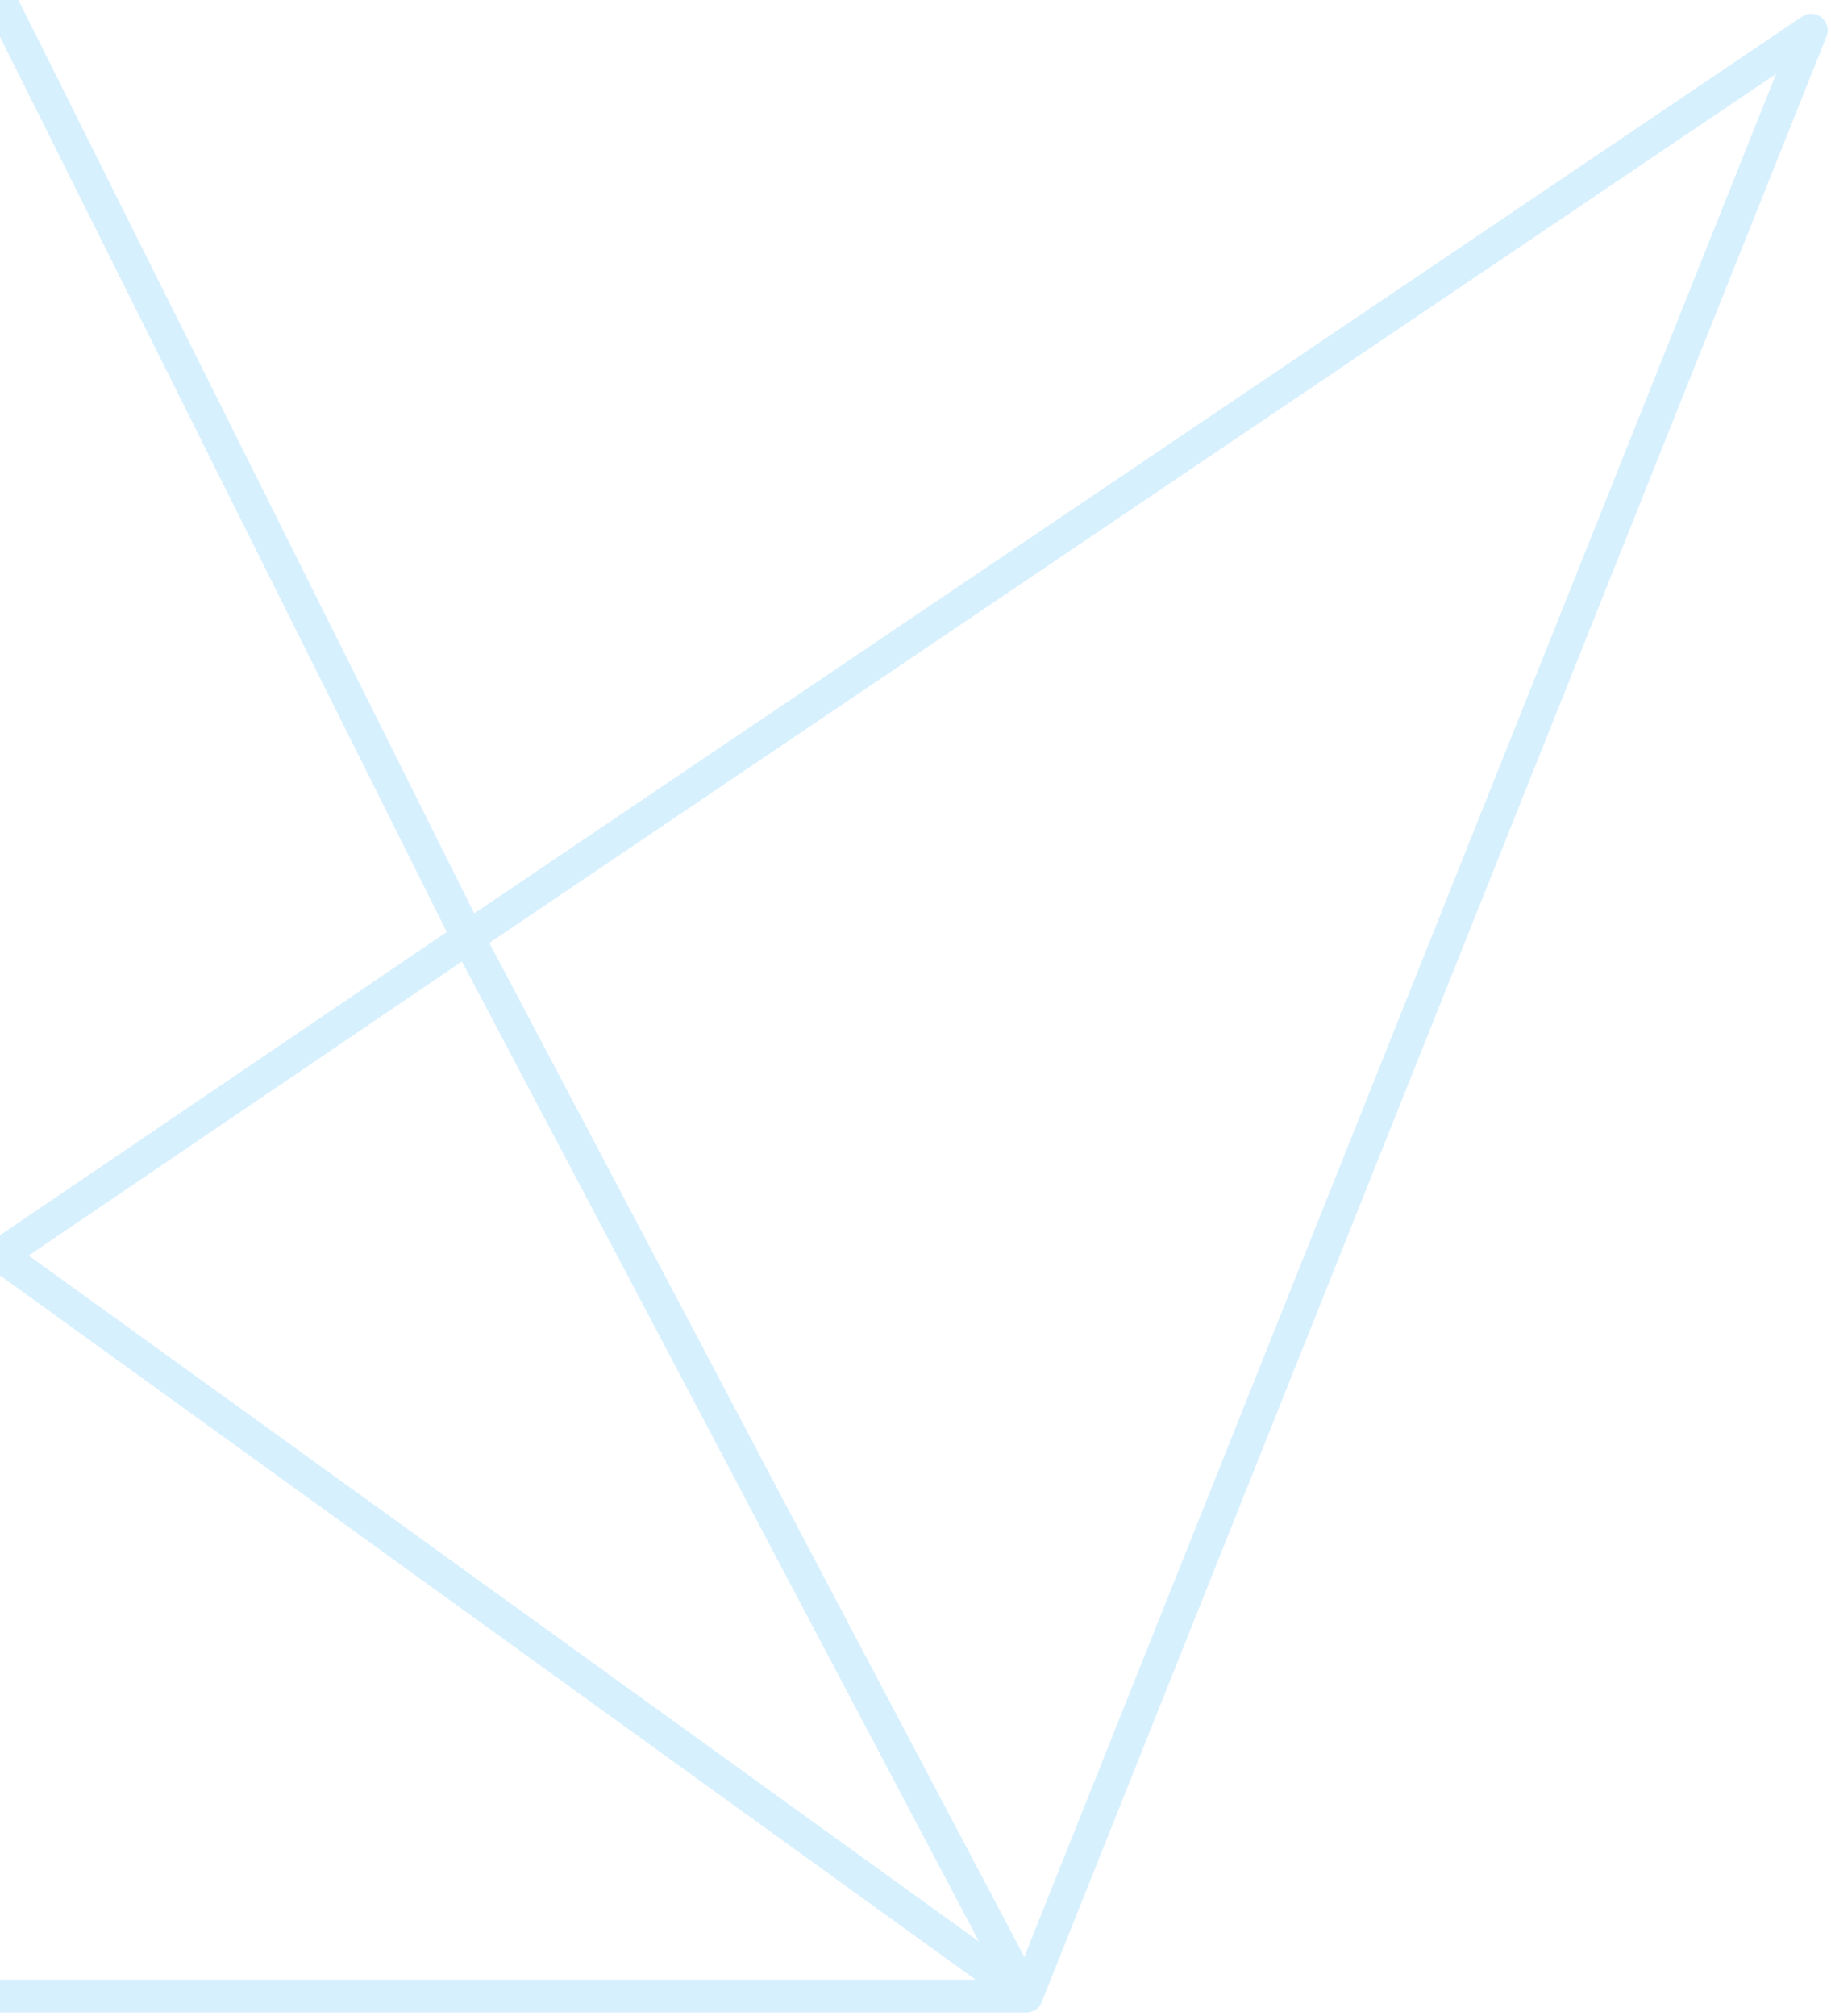 <svg width="278" height="306" viewBox="0 0 278 306" fill="none" xmlns="http://www.w3.org/2000/svg">
<path opacity="0.16" d="M0 303H155.833M155.833 303L275 4.591L71.042 142.318M155.833 303L71.042 142.318M155.833 303L0 190.523L71.042 142.318M71.042 142.318L0 0" stroke="#009EF7" stroke-width="5" stroke-linecap="round" stroke-linejoin="round"/>
</svg>
